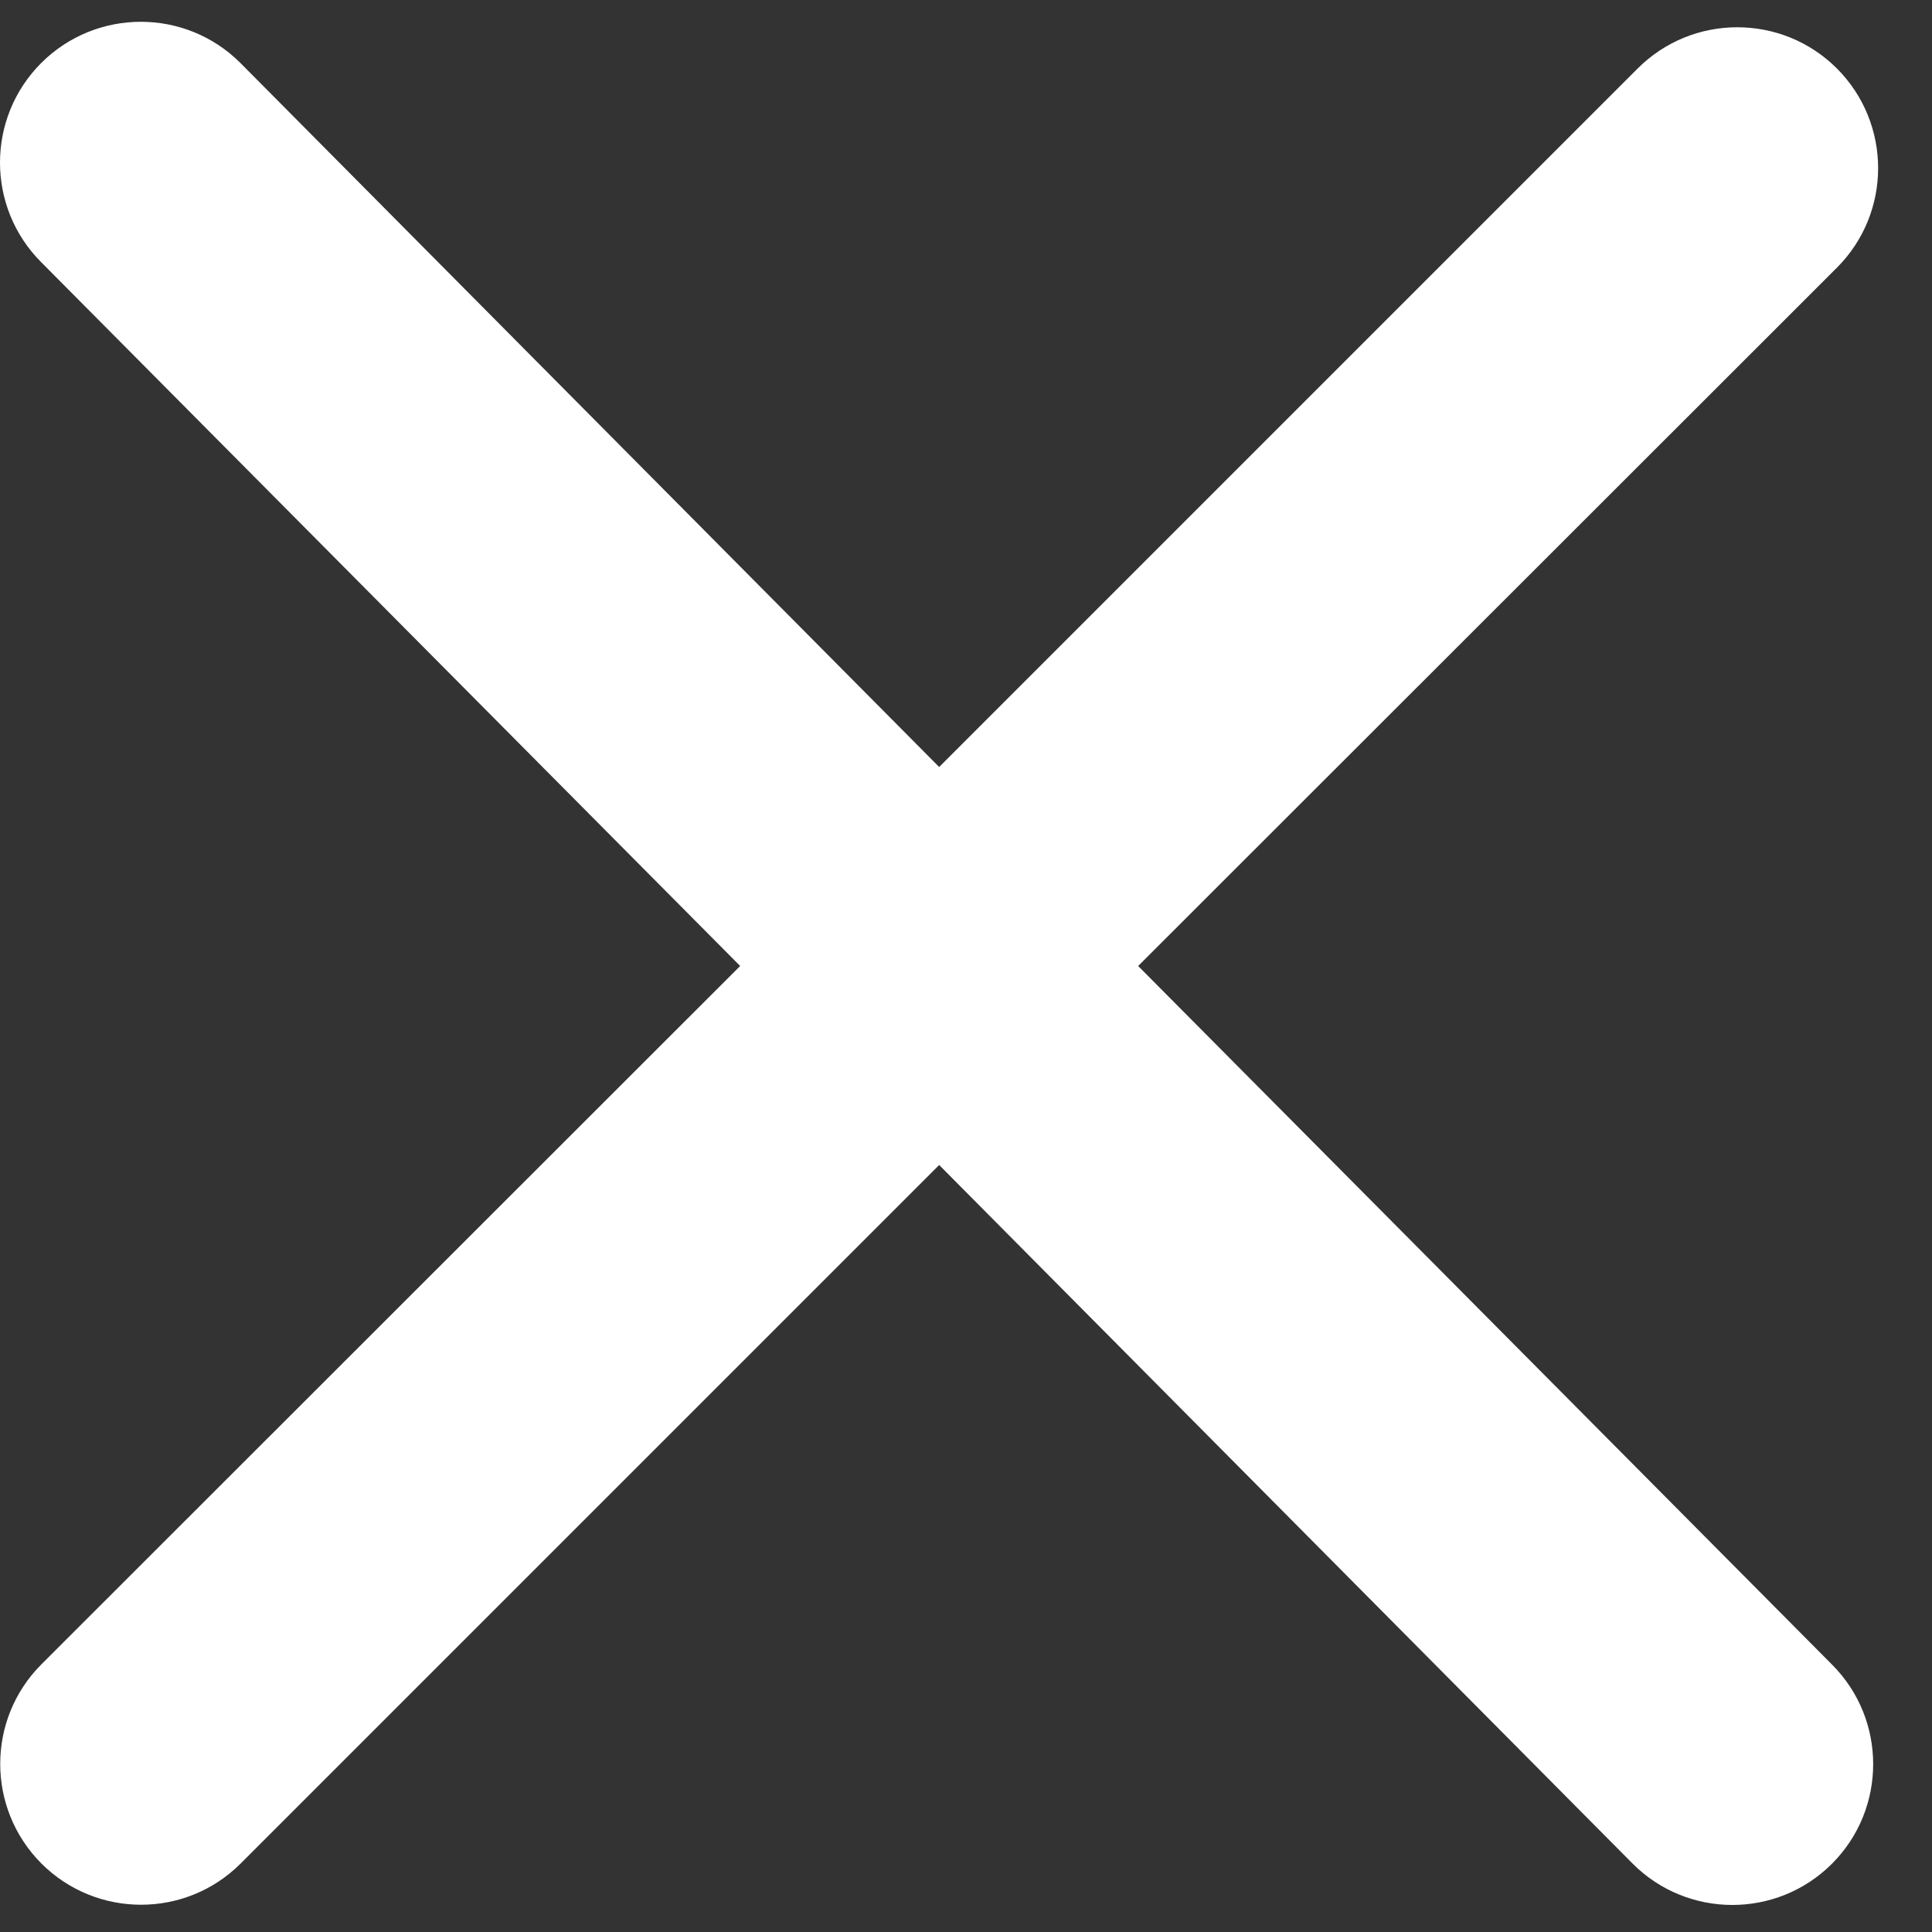 <svg width="18" height="18" viewBox="0 0 18 18" fill="none" xmlns="http://www.w3.org/2000/svg">
<rect x="0" y="0" width="18" height="18" fill="#333333" stroke="none"/>
<path d="M17.068 15.508C17.58 16.02 17.58 16.852 17.068 17.364C16.556 17.876 15.724 17.876 15.212 17.364L8.75 10.854L2.242 17.362C1.73 17.874 0.899 17.874 0.386 17.362C-0.126 16.849 -0.126 16.018 0.386 15.506L6.896 9L0.384 2.443C-0.128 1.931 -0.128 1.099 0.384 0.587C0.897 0.075 1.728 0.075 2.24 0.587L8.75 7.146L15.258 0.638C15.77 0.126 16.602 0.126 17.114 0.638C17.626 1.151 17.626 1.982 17.114 2.494L10.604 9L17.068 15.508Z" fill="white"/>
</svg>
